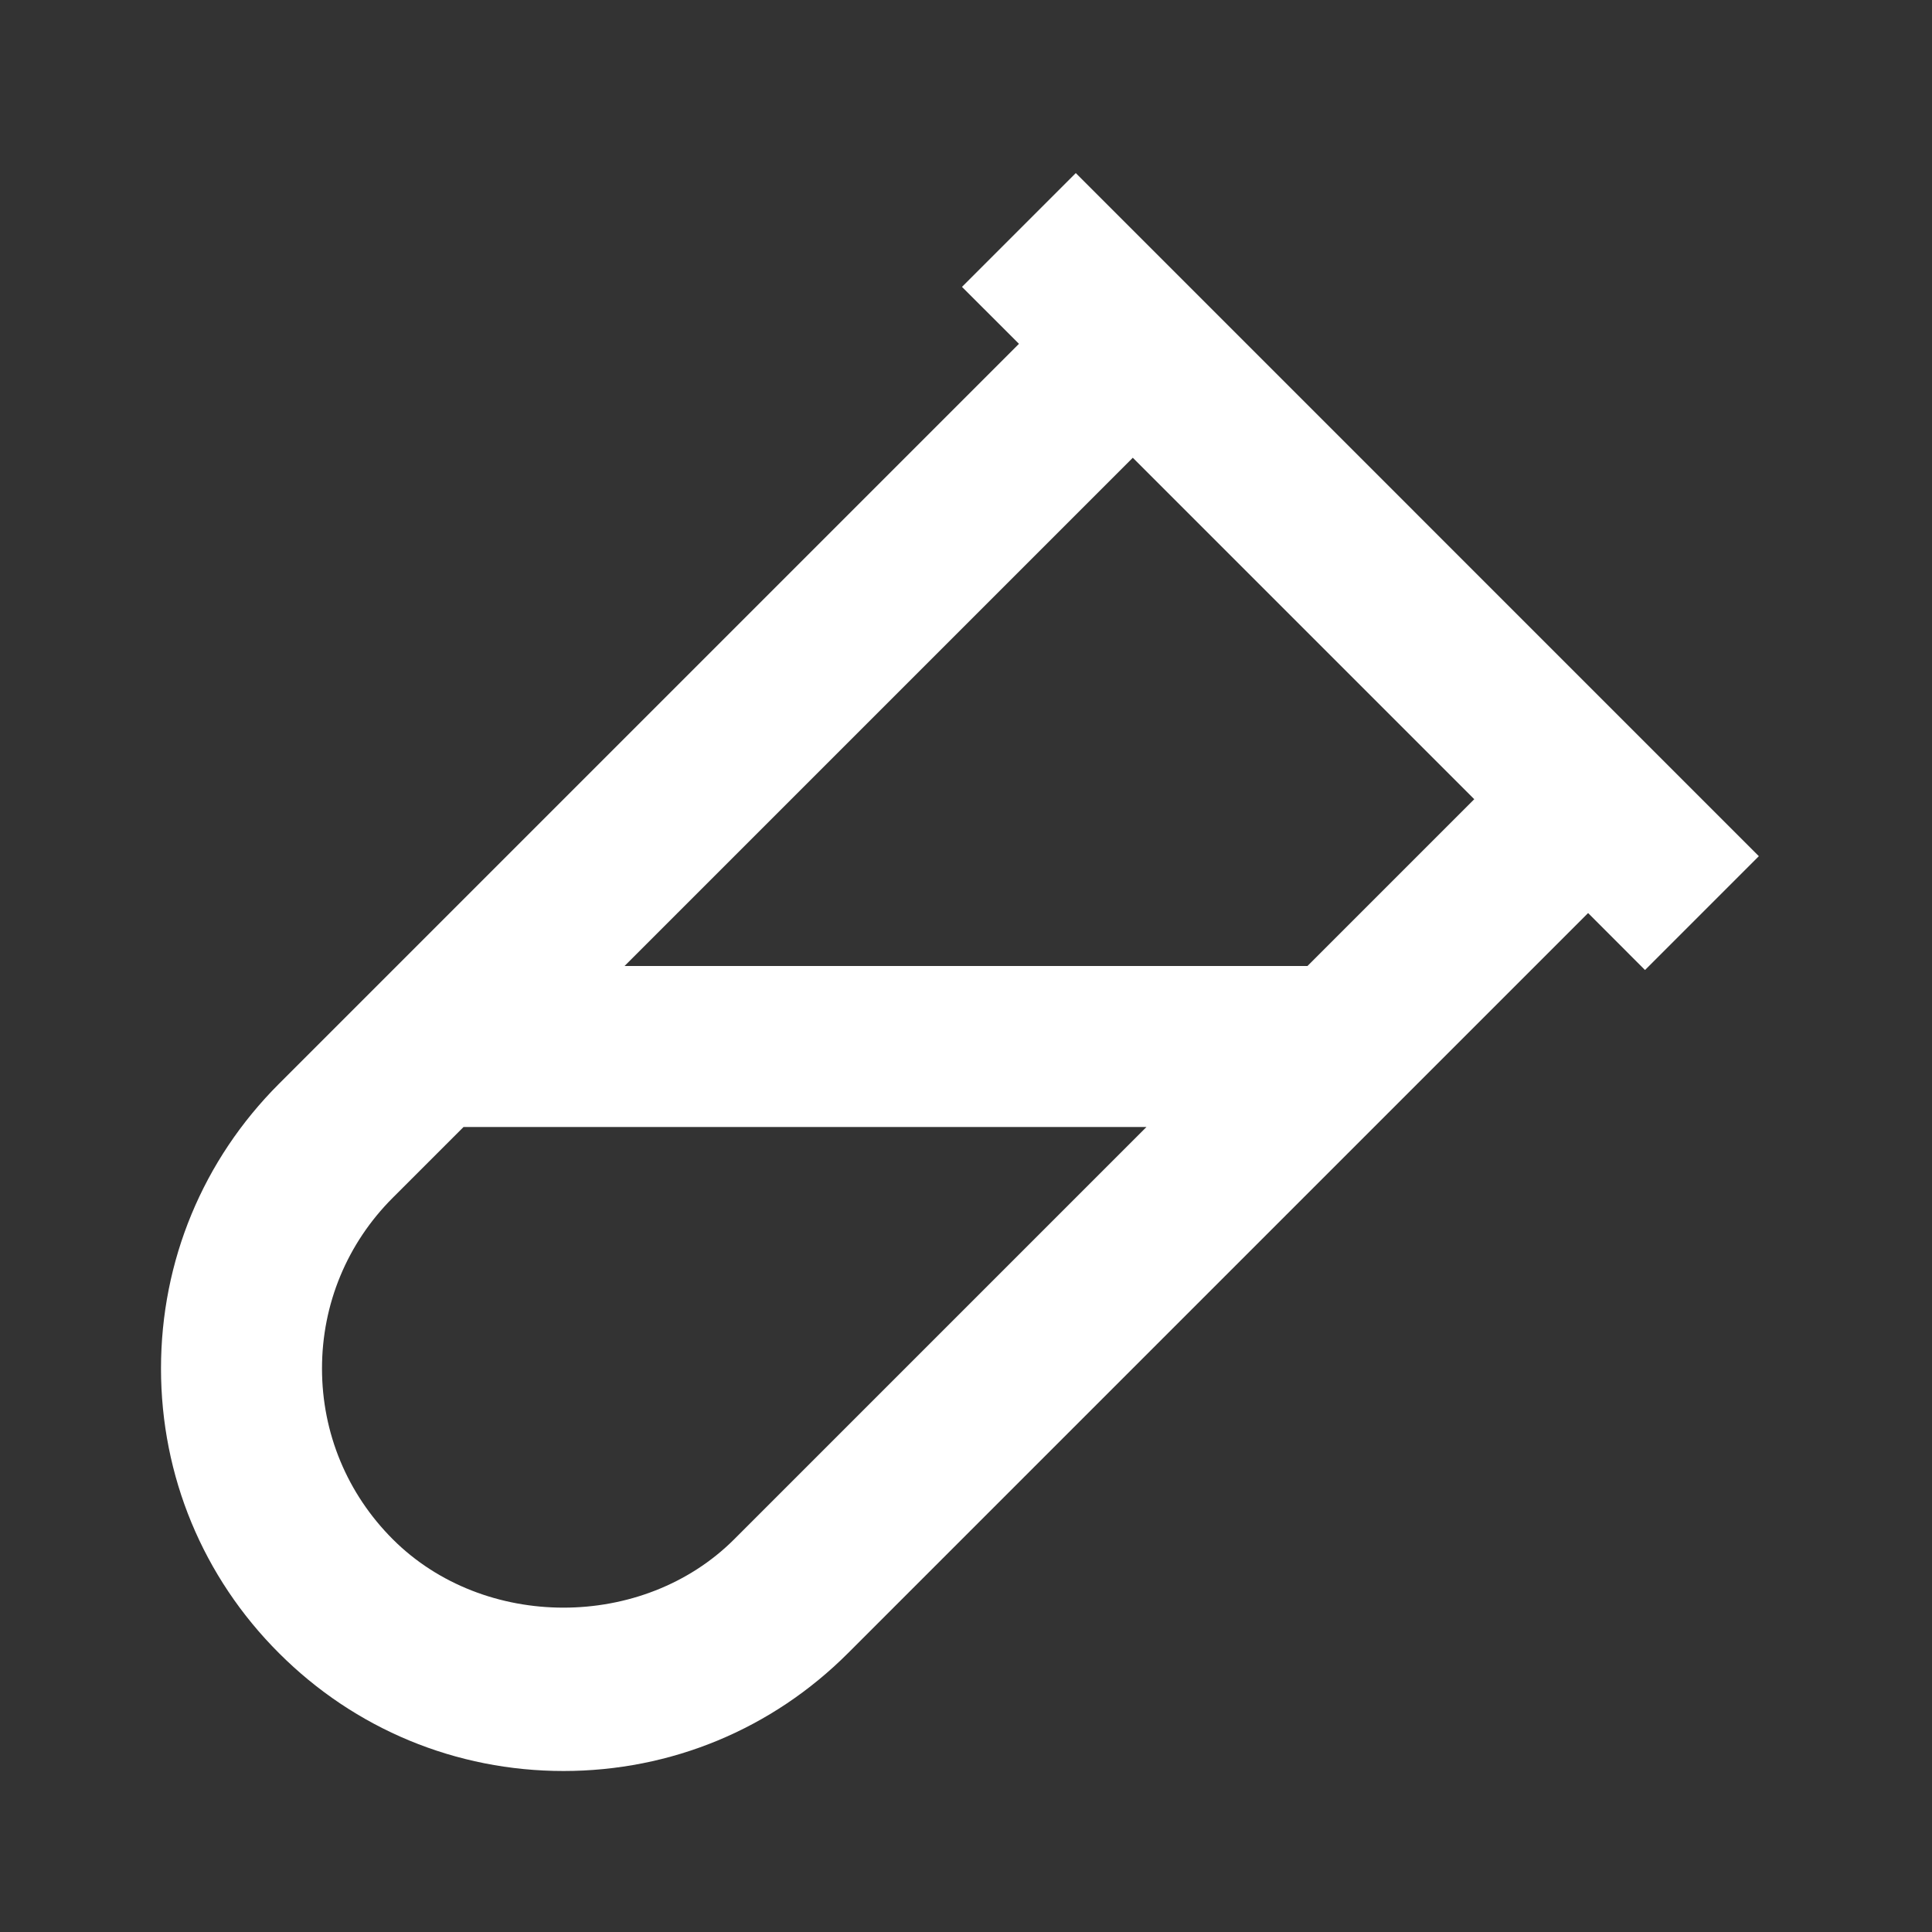 <svg width="51" height="51" viewBox="0 0 51 51" fill="none" xmlns="http://www.w3.org/2000/svg">
<rect x="0" y="0" width="51" height="51" fill="#333333" stroke="none"/>
<path d="M25.394 7.573L26.898 9.076L7.363 28.611C5.357 30.617 4.25 33.286 4.25 36.125C4.25 38.964 5.357 41.633 7.363 43.637C9.367 45.643 12.036 46.75 14.875 46.75C17.714 46.75 20.383 45.643 22.387 43.637L41.922 24.102L43.424 25.606L46.429 22.601L28.398 4.569L25.394 7.573ZM19.382 40.632C16.974 43.04 12.775 43.04 10.368 40.632C9.165 39.429 8.5 37.829 8.5 36.125C8.5 34.421 9.165 32.821 10.368 31.618L12.236 29.75H30.264L19.382 40.632ZM34.514 25.5H16.486L29.903 12.083L38.917 21.097L34.514 25.5Z" fill="white"/>
</svg>
